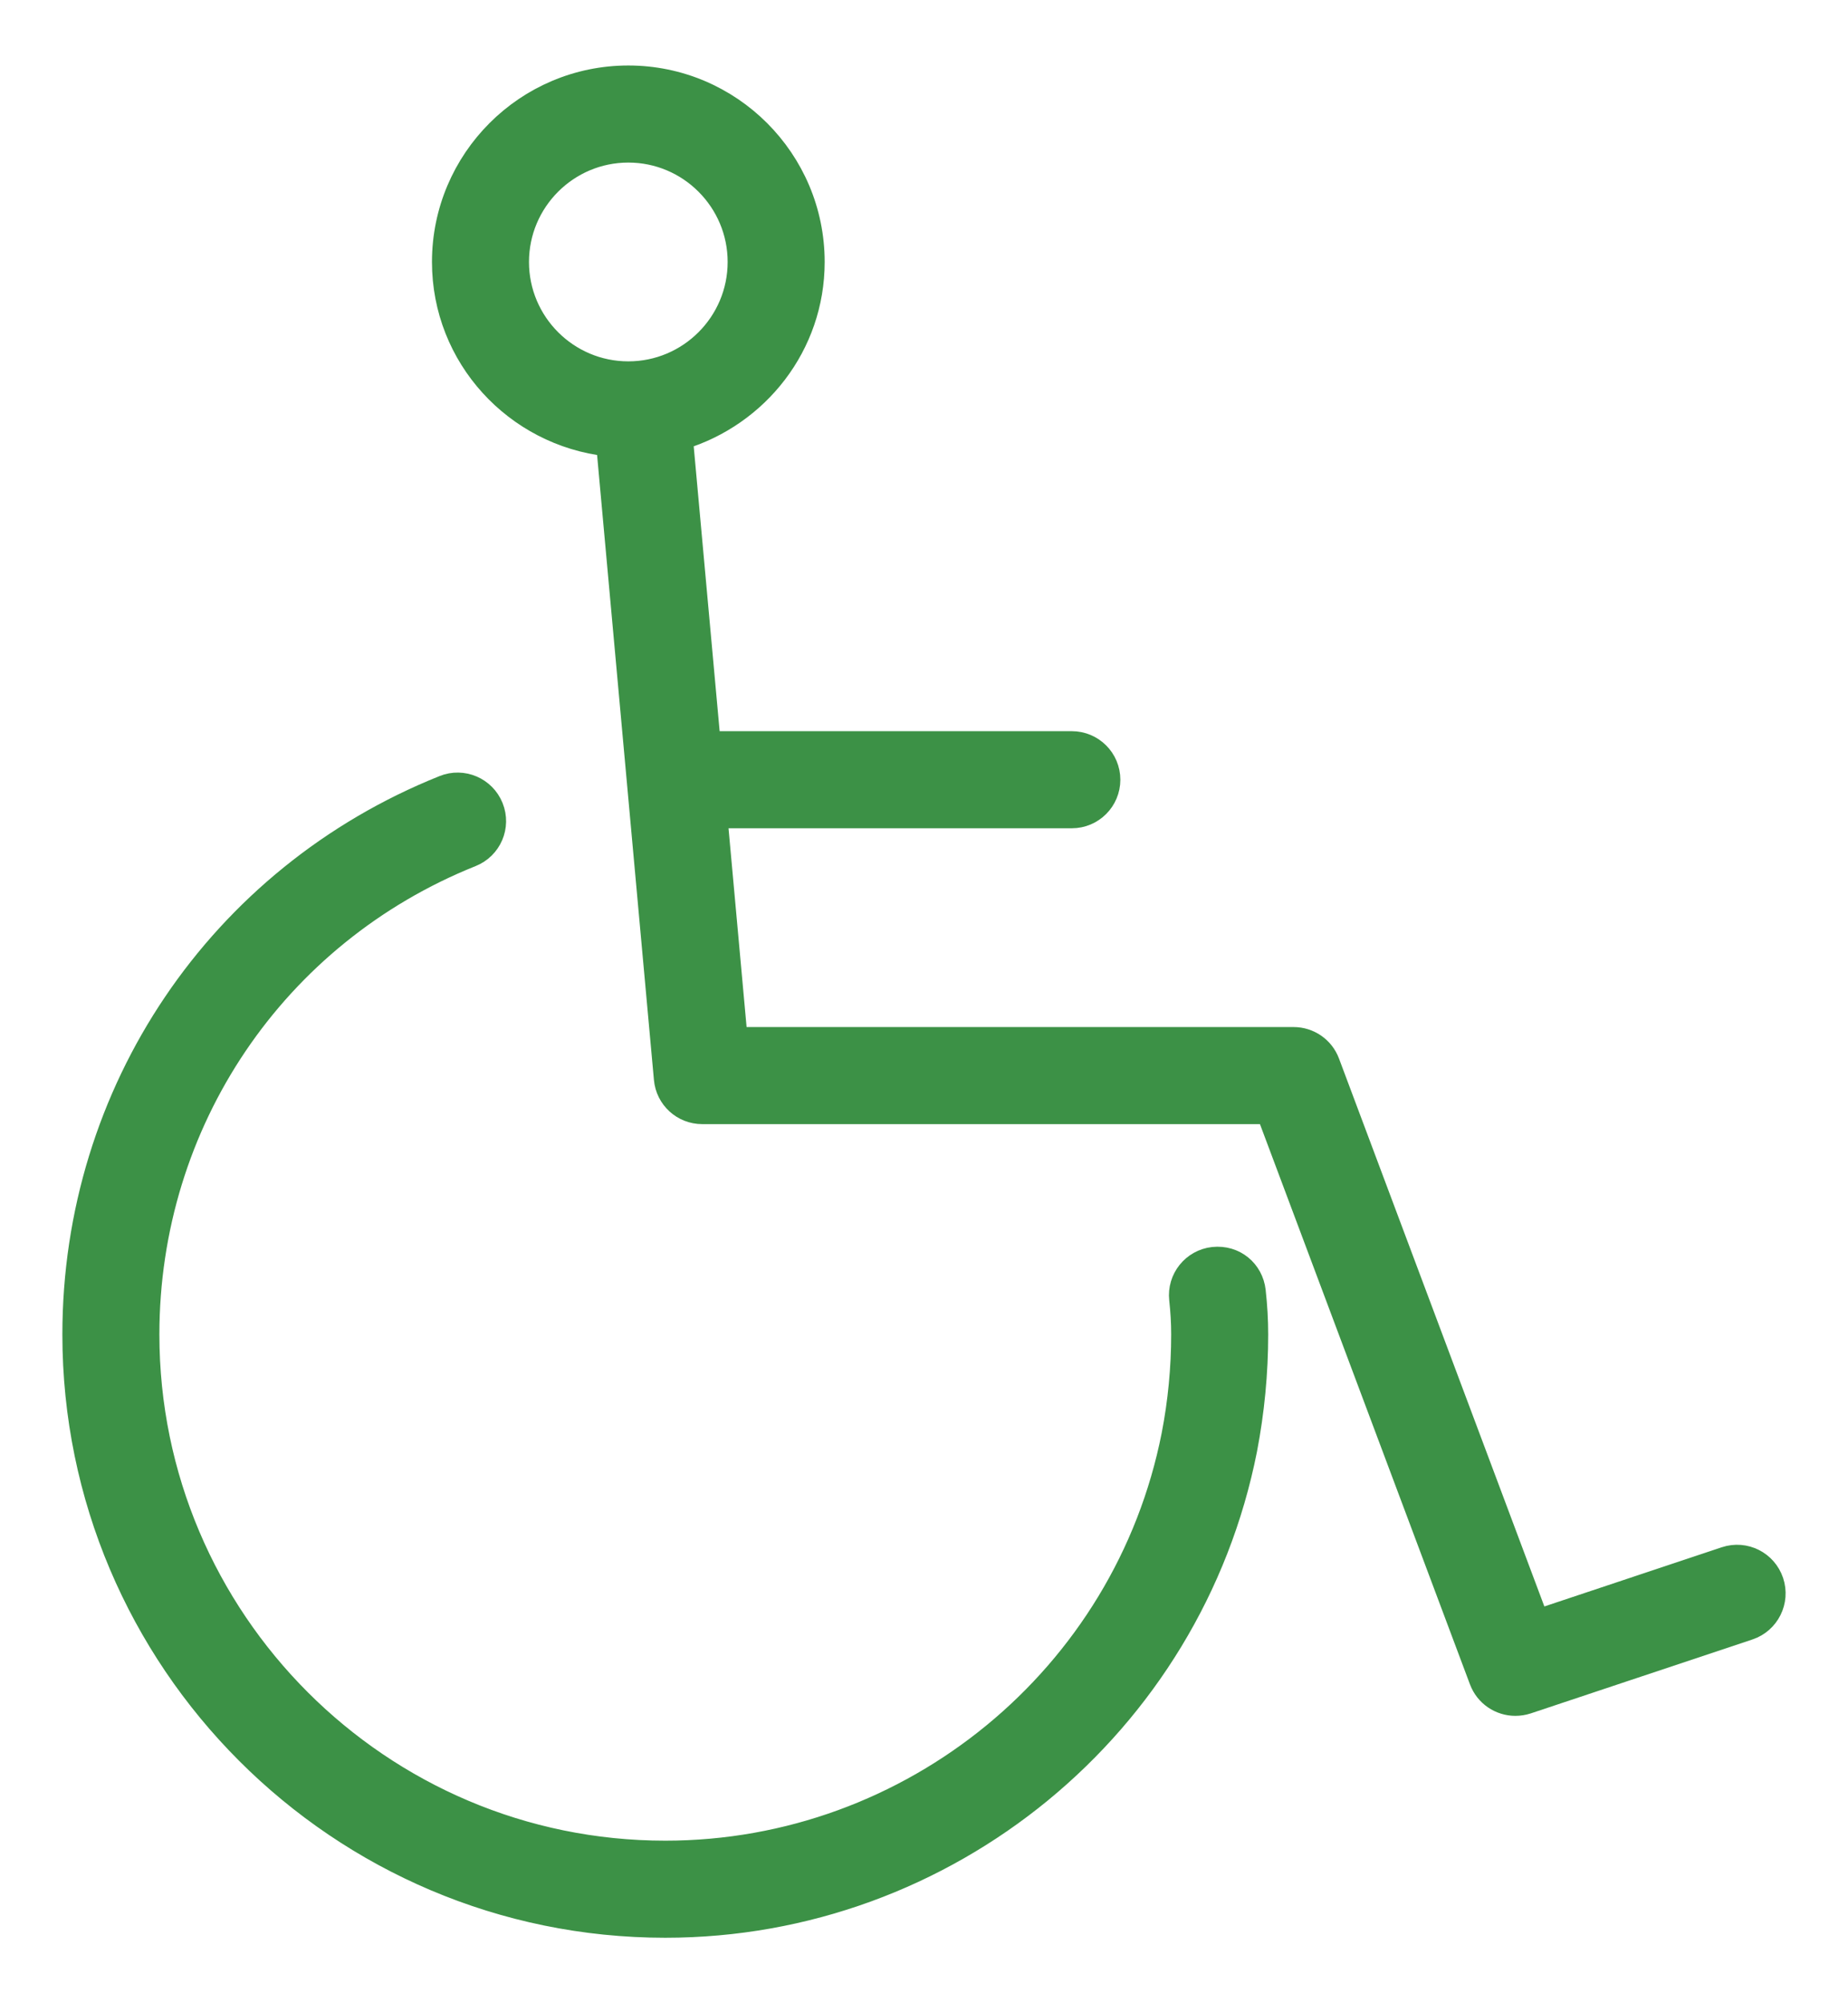 <svg width="24" height="26" viewBox="0 0 24 26" fill="none" xmlns="http://www.w3.org/2000/svg">
<path d="M15.758 16.334C15.495 16.363 15.305 16.6 15.334 16.863C15.351 17.019 15.36 17.165 15.36 17.32C15.36 17.755 15.318 18.196 15.234 18.628C14.615 21.764 11.842 24.04 8.64 24.04C4.934 24.04 1.92 21.024 1.92 17.32C1.92 14.565 3.569 12.124 6.12 11.102C6.367 11.004 6.487 10.725 6.388 10.479C6.289 10.232 6.008 10.113 5.764 10.212C2.845 11.38 0.96 14.17 0.96 17.32C0.96 21.555 4.405 25 8.64 25C12.299 25 15.468 22.398 16.177 18.813C16.272 18.318 16.32 17.816 16.32 17.32C16.32 17.13 16.309 16.949 16.288 16.758C16.259 16.495 16.033 16.305 15.758 16.334Z" fill="#3C9146"/>
<path d="M23.015 20.528C22.931 20.278 22.662 20.14 22.408 20.224L19.967 21.038L17.249 13.791C17.179 13.604 17 13.48 16.8 13.48H9.559L9.297 10.6H13.92C14.185 10.6 14.4 10.385 14.4 10.12C14.4 9.855 14.185 9.64 13.92 9.64H9.209L8.849 5.688C9.835 5.388 10.56 4.483 10.56 3.4C10.56 2.076 9.483 1 8.16 1C6.837 1 5.76 2.076 5.76 3.4C5.76 4.632 6.697 5.639 7.893 5.773L8.642 14.003C8.664 14.251 8.871 14.44 9.12 14.44H16.467L19.231 21.809C19.303 22.001 19.485 22.12 19.68 22.12C19.73 22.12 19.782 22.112 19.832 22.096L22.712 21.136C22.963 21.052 23.099 20.78 23.015 20.528ZM8.16 4.84C7.366 4.84 6.72 4.194 6.72 3.4C6.72 2.606 7.366 1.96 8.16 1.96C8.954 1.96 9.6 2.606 9.6 3.4C9.6 4.194 8.954 4.84 8.16 4.84Z" fill="#3C9146"/>
<path d="M15.758 16.334C15.495 16.363 15.305 16.6 15.334 16.863C15.351 17.019 15.36 17.165 15.36 17.32C15.36 17.755 15.318 18.196 15.234 18.628C14.615 21.764 11.842 24.04 8.64 24.04C4.934 24.04 1.92 21.024 1.92 17.32C1.92 14.565 3.569 12.124 6.12 11.102C6.367 11.004 6.487 10.725 6.388 10.479C6.289 10.232 6.008 10.113 5.764 10.212C2.845 11.38 0.96 14.17 0.96 17.32C0.96 21.555 4.405 25 8.64 25C12.299 25 15.468 22.398 16.177 18.813C16.272 18.318 16.32 17.816 16.32 17.32C16.32 17.13 16.309 16.949 16.288 16.758C16.259 16.495 16.033 16.305 15.758 16.334Z" stroke="#3C9146" stroke-width="0.3"/>
<path d="M23.015 20.528C22.931 20.278 22.662 20.14 22.408 20.224L19.967 21.038L17.249 13.791C17.179 13.604 17 13.48 16.8 13.48H9.559L9.297 10.6H13.92C14.185 10.6 14.4 10.385 14.4 10.12C14.4 9.855 14.185 9.64 13.92 9.64H9.209L8.849 5.688C9.835 5.388 10.56 4.483 10.56 3.4C10.56 2.076 9.483 1 8.16 1C6.837 1 5.76 2.076 5.76 3.4C5.76 4.632 6.697 5.639 7.893 5.773L8.642 14.003C8.664 14.251 8.871 14.44 9.12 14.44H16.467L19.231 21.809C19.303 22.001 19.485 22.12 19.68 22.12C19.73 22.12 19.782 22.112 19.832 22.096L22.712 21.136C22.963 21.052 23.099 20.78 23.015 20.528ZM8.16 4.84C7.366 4.84 6.72 4.194 6.72 3.4C6.72 2.606 7.366 1.96 8.16 1.96C8.954 1.96 9.6 2.606 9.6 3.4C9.6 4.194 8.954 4.84 8.16 4.84Z" stroke="#3C9146" stroke-width="0.3"/>
</svg>
